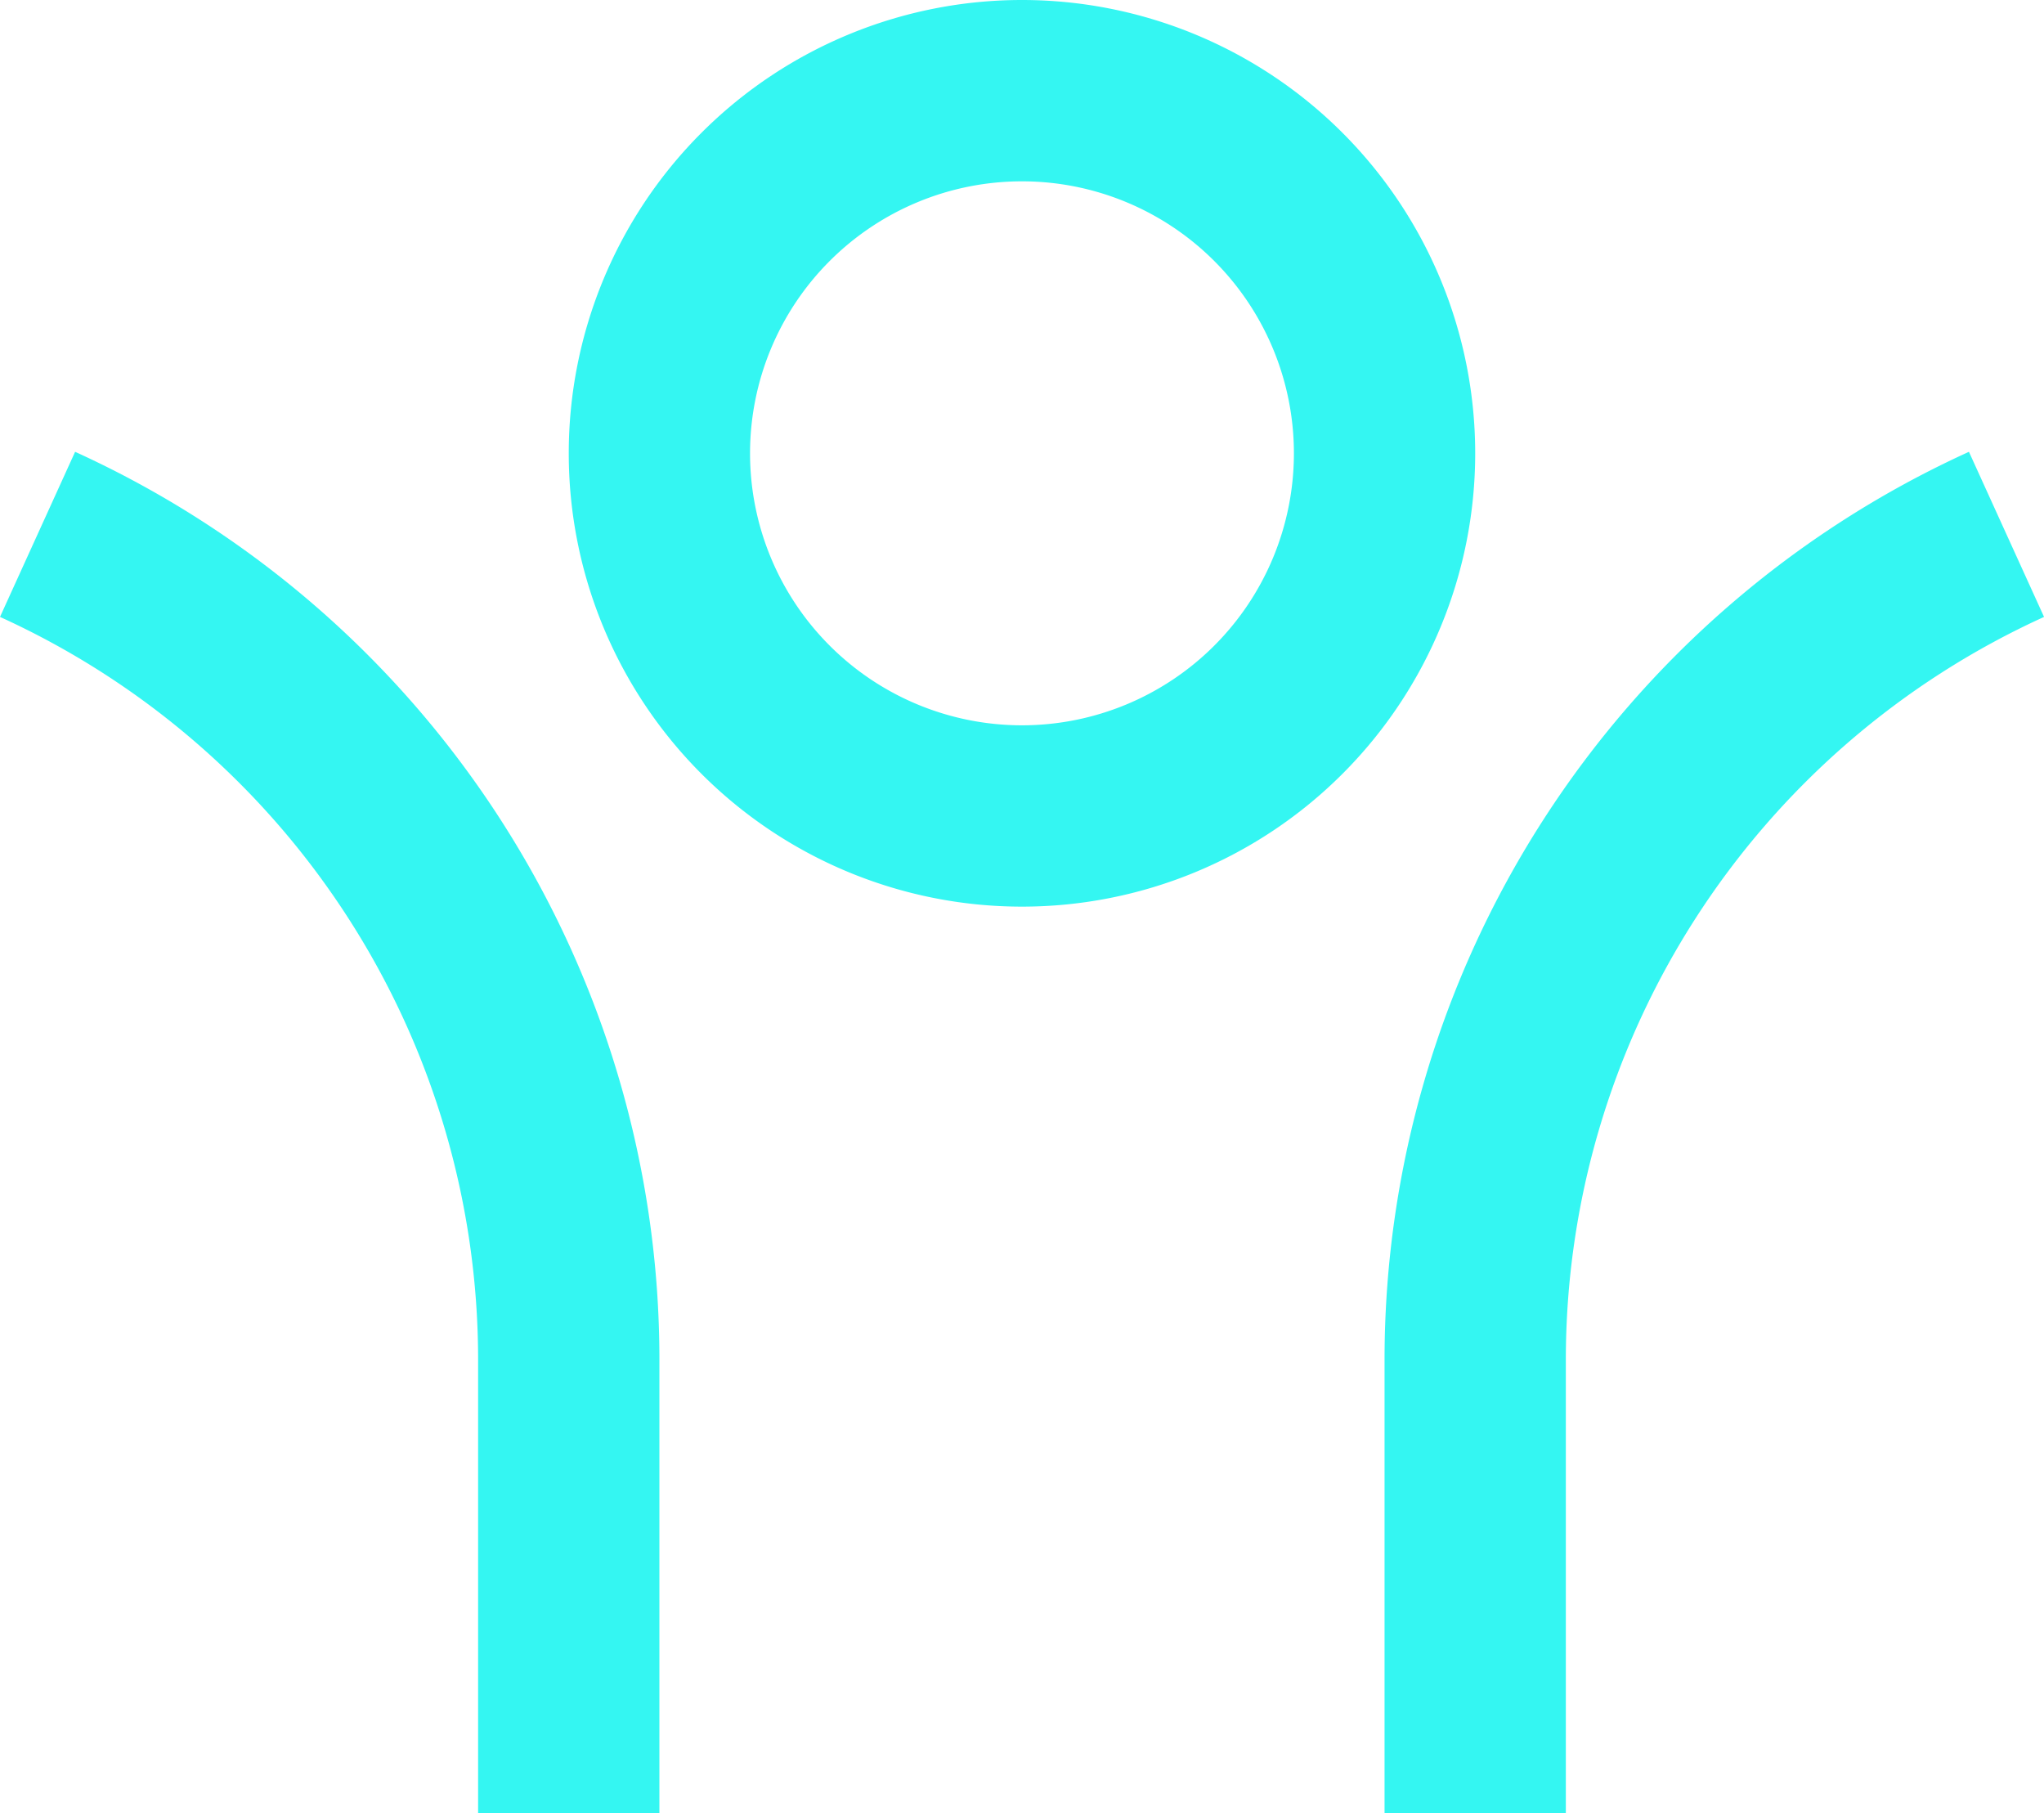 <?xml version="1.0" encoding="UTF-8"?> <svg xmlns="http://www.w3.org/2000/svg" width="78.924" height="70" viewBox="0 0 78.924 70"><path id="icon-integrity" d="M61.187,54.5V72h-7V54.5A38.507,38.507,0,0,1,76.752,19.442l2.9,6.374A31.506,31.506,0,0,0,61.187,54.5Zm-35,0V72h-7V54.5A31.506,31.506,0,0,0,.726,25.816l2.9-6.374A38.507,38.507,0,0,1,26.188,54.5Zm14-17.5a17.5,17.5,0,1,1,17.5-17.5A17.5,17.5,0,0,1,40.187,37Zm0-7a10.5,10.5,0,1,0-10.5-10.5A10.5,10.5,0,0,0,40.187,30Z" transform="translate(-0.726 -2)" fill="#34f6f2"></path></svg> 